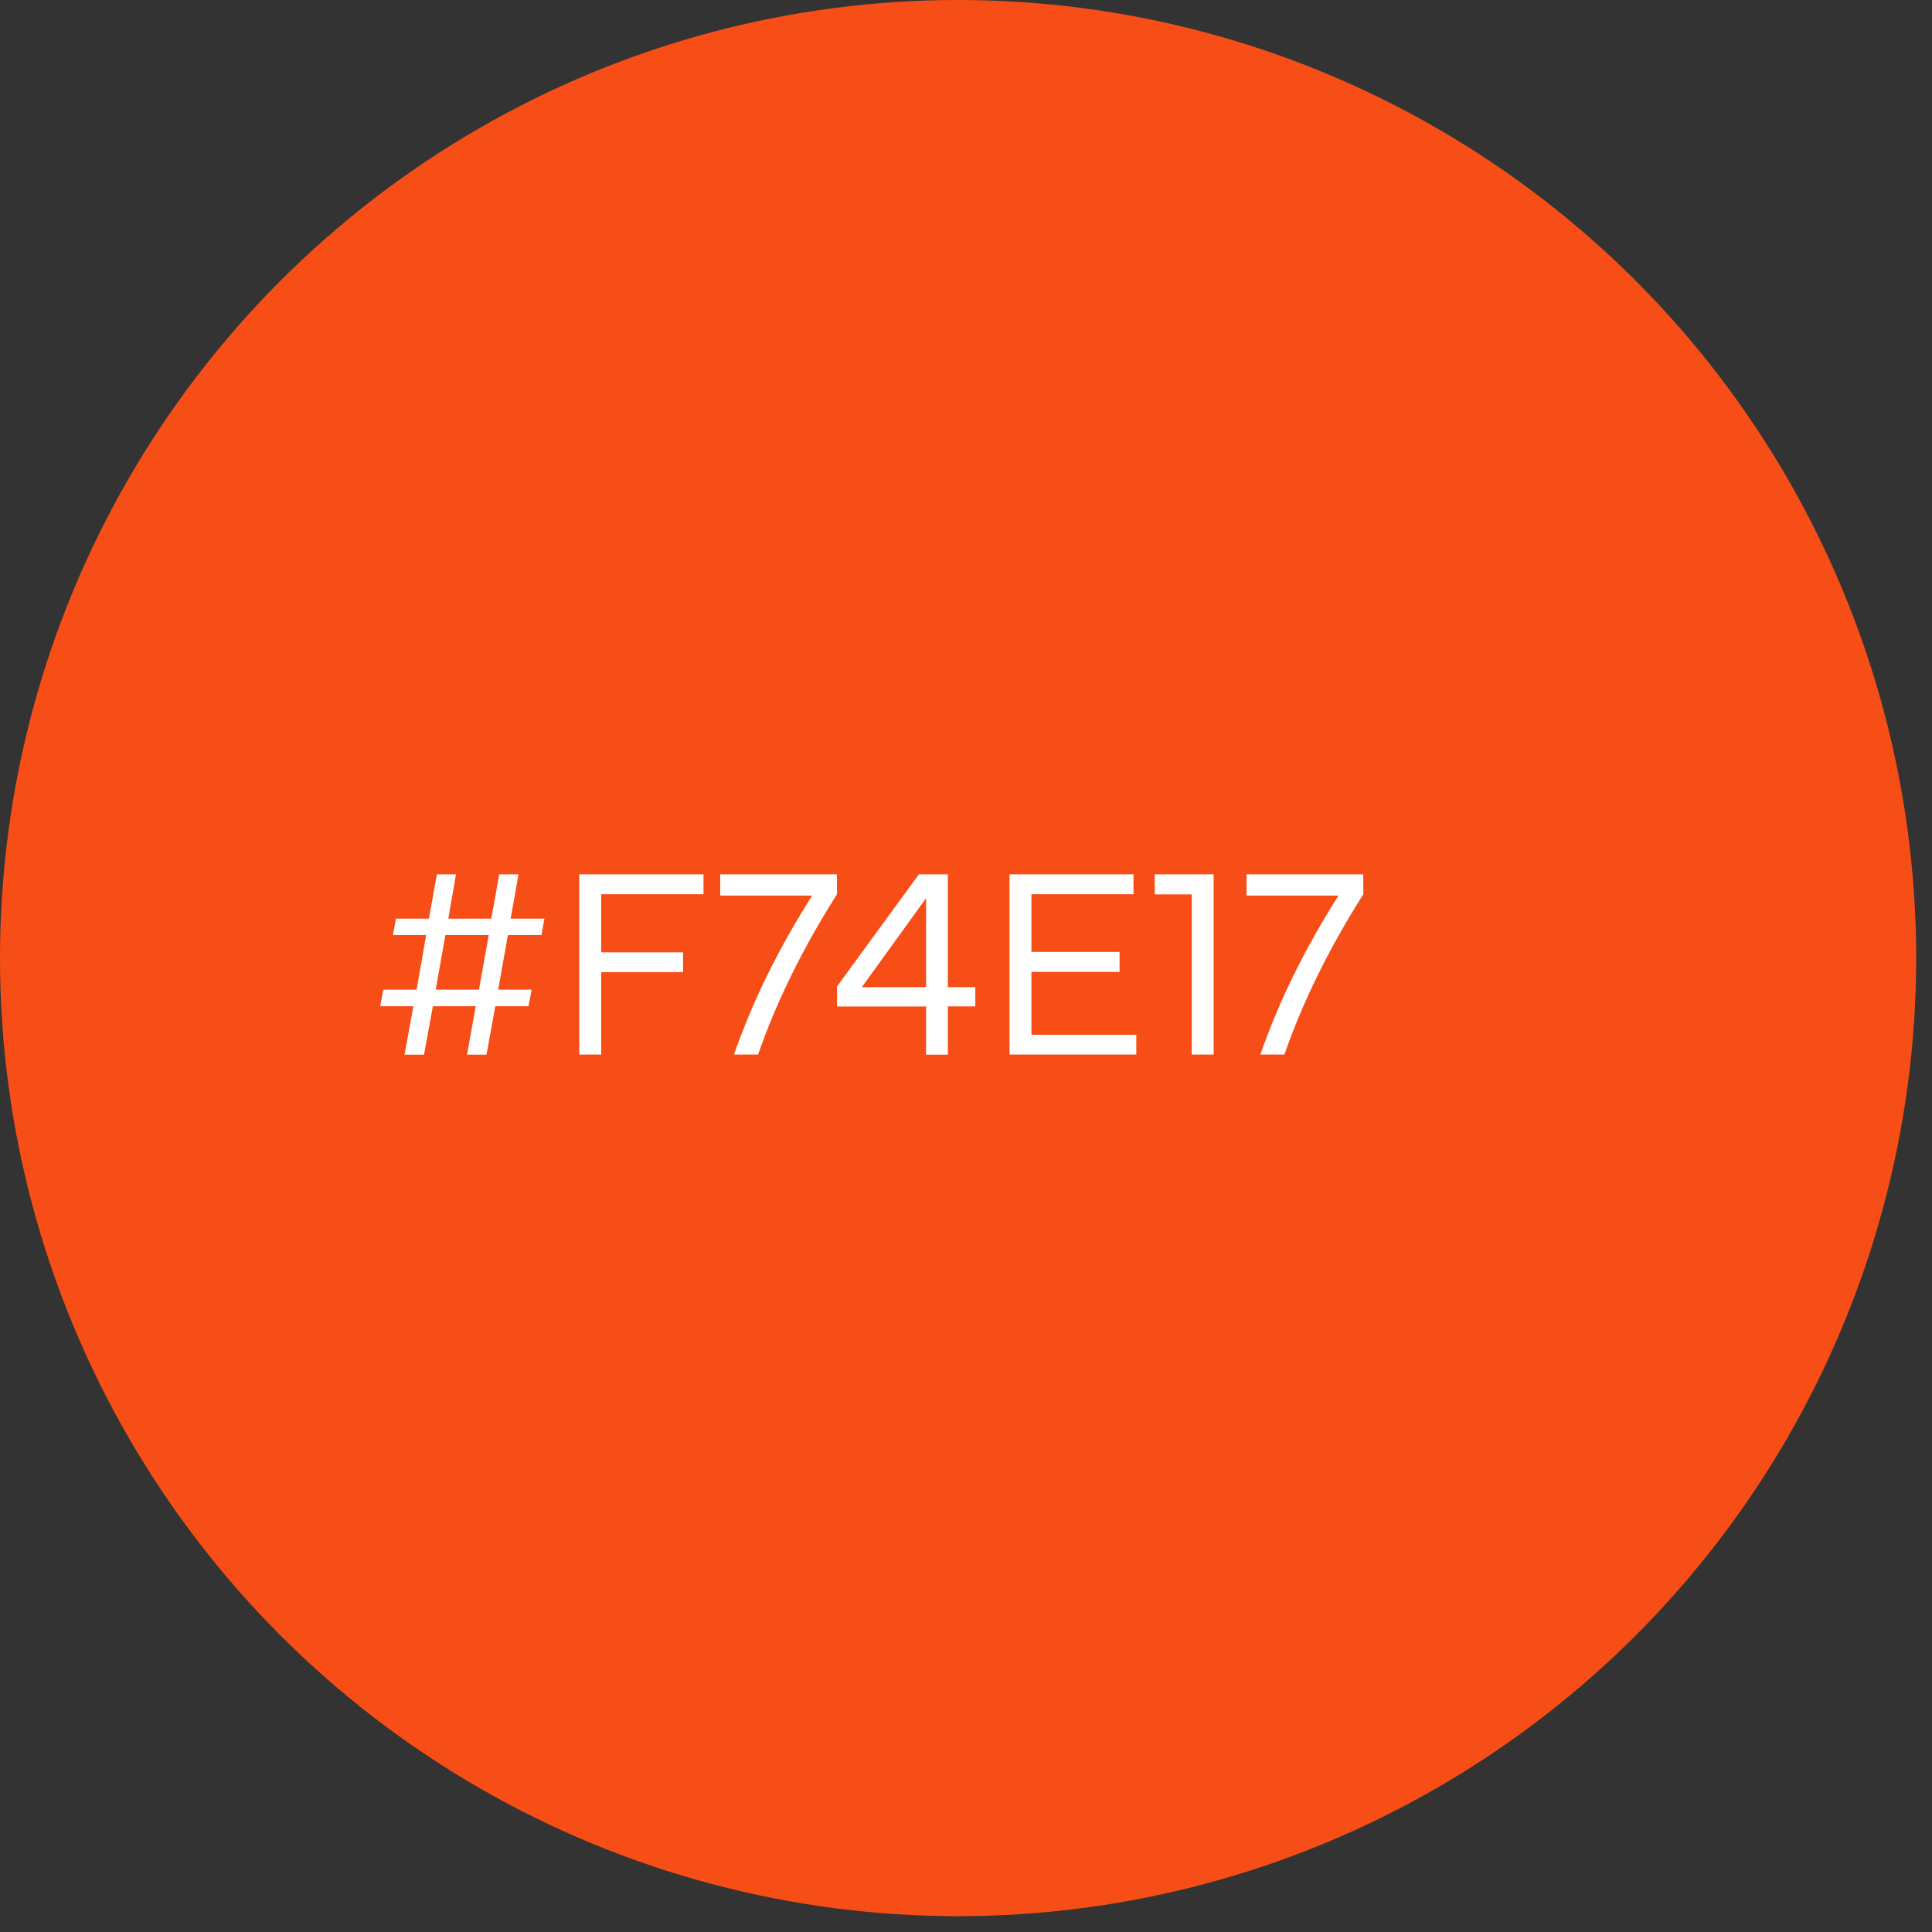 <svg xmlns="http://www.w3.org/2000/svg" width="115" height="115" viewBox="0 0 115 115" fill="none"><rect x="0" y="0" width="115" height="115" fill="#333333" stroke="none"/><circle cx="57.029" cy="57.029" r="57.029" fill="#F74E17"></circle><path d="M24.078 62.779L24.607 59.895H22.632L22.814 58.908H24.797C24.852 58.6 24.939 58.078 25.073 57.352C25.199 56.625 25.294 56.064 25.365 55.661H23.39L23.564 54.682H25.531L26.005 52.043H27.143L26.684 54.682H29.244L29.718 52.043H30.863L30.397 54.682H32.404L32.23 55.661H30.231L29.655 58.908H31.645L31.456 59.895H29.481L28.959 62.779H27.798L28.32 59.895H25.768L25.239 62.779H24.078ZM29.094 55.661H26.511L25.934 58.908H28.509L29.094 55.661ZM34.481 62.771V52.043H41.875V53.228H35.785V56.688H40.659V57.865H35.785V62.771H34.481ZM48.345 53.307H42.871V52.043H49.814L49.822 53.228C47.784 56.435 46.22 59.619 45.122 62.771H43.692C44.782 59.627 46.331 56.475 48.345 53.307ZM55.123 59.911H49.822V58.718L54.696 52.043H56.419V58.758H58.054V59.903H56.419V62.779H55.123V59.911ZM55.123 58.758V53.465L51.3 58.758H55.123ZM67.636 62.771H60.092V52.043H67.47V53.228H61.395V56.664H66.641V57.849H61.395V61.594H67.636V62.771ZM72.241 62.771H70.938V53.236H68.734V52.043H72.241V62.771ZM79.675 53.307H74.2V52.043H81.144L81.152 53.228C79.114 56.435 77.55 59.619 76.452 62.771H75.022C76.112 59.627 77.66 56.475 79.675 53.307Z" fill="white"></path></svg>